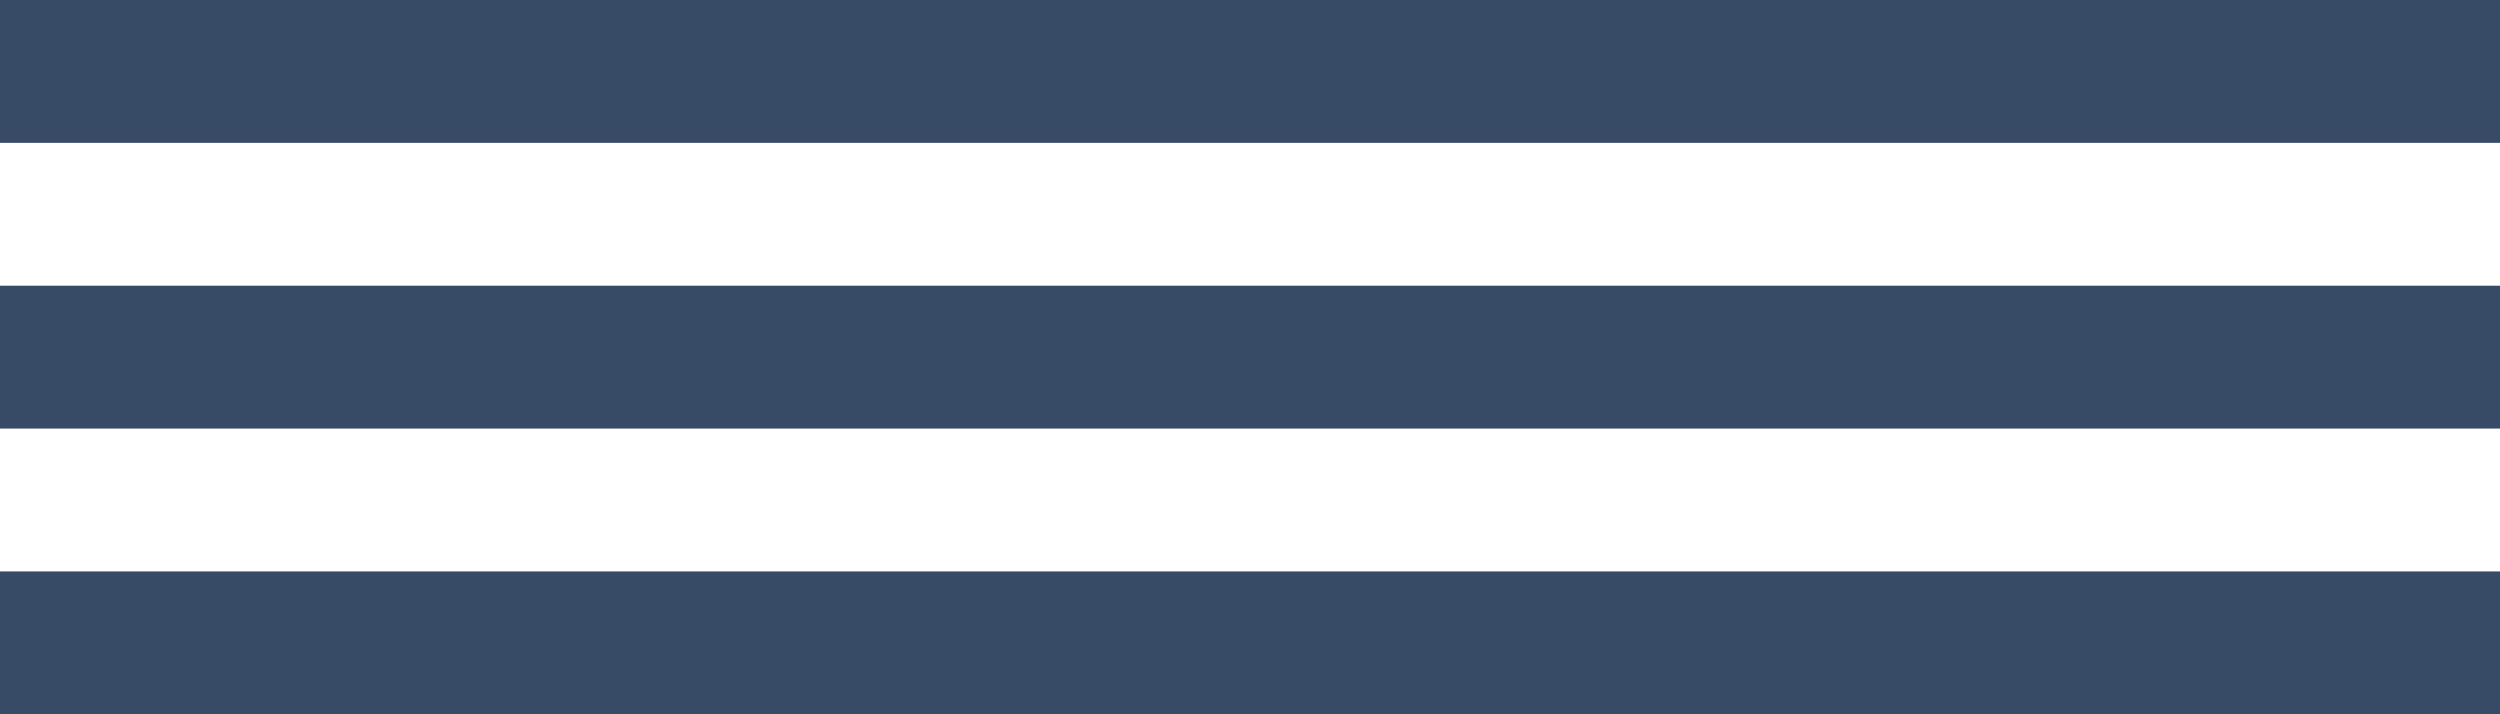<?xml version="1.0" encoding="UTF-8"?> <svg xmlns="http://www.w3.org/2000/svg" width="35" height="10" viewBox="0 0 35 10" fill="none"> <rect width="35" height="2" fill="#384B66"></rect> <rect y="4" width="35" height="2" fill="#384B66"></rect> <rect y="8" width="35" height="2" fill="#384B66"></rect> </svg> 